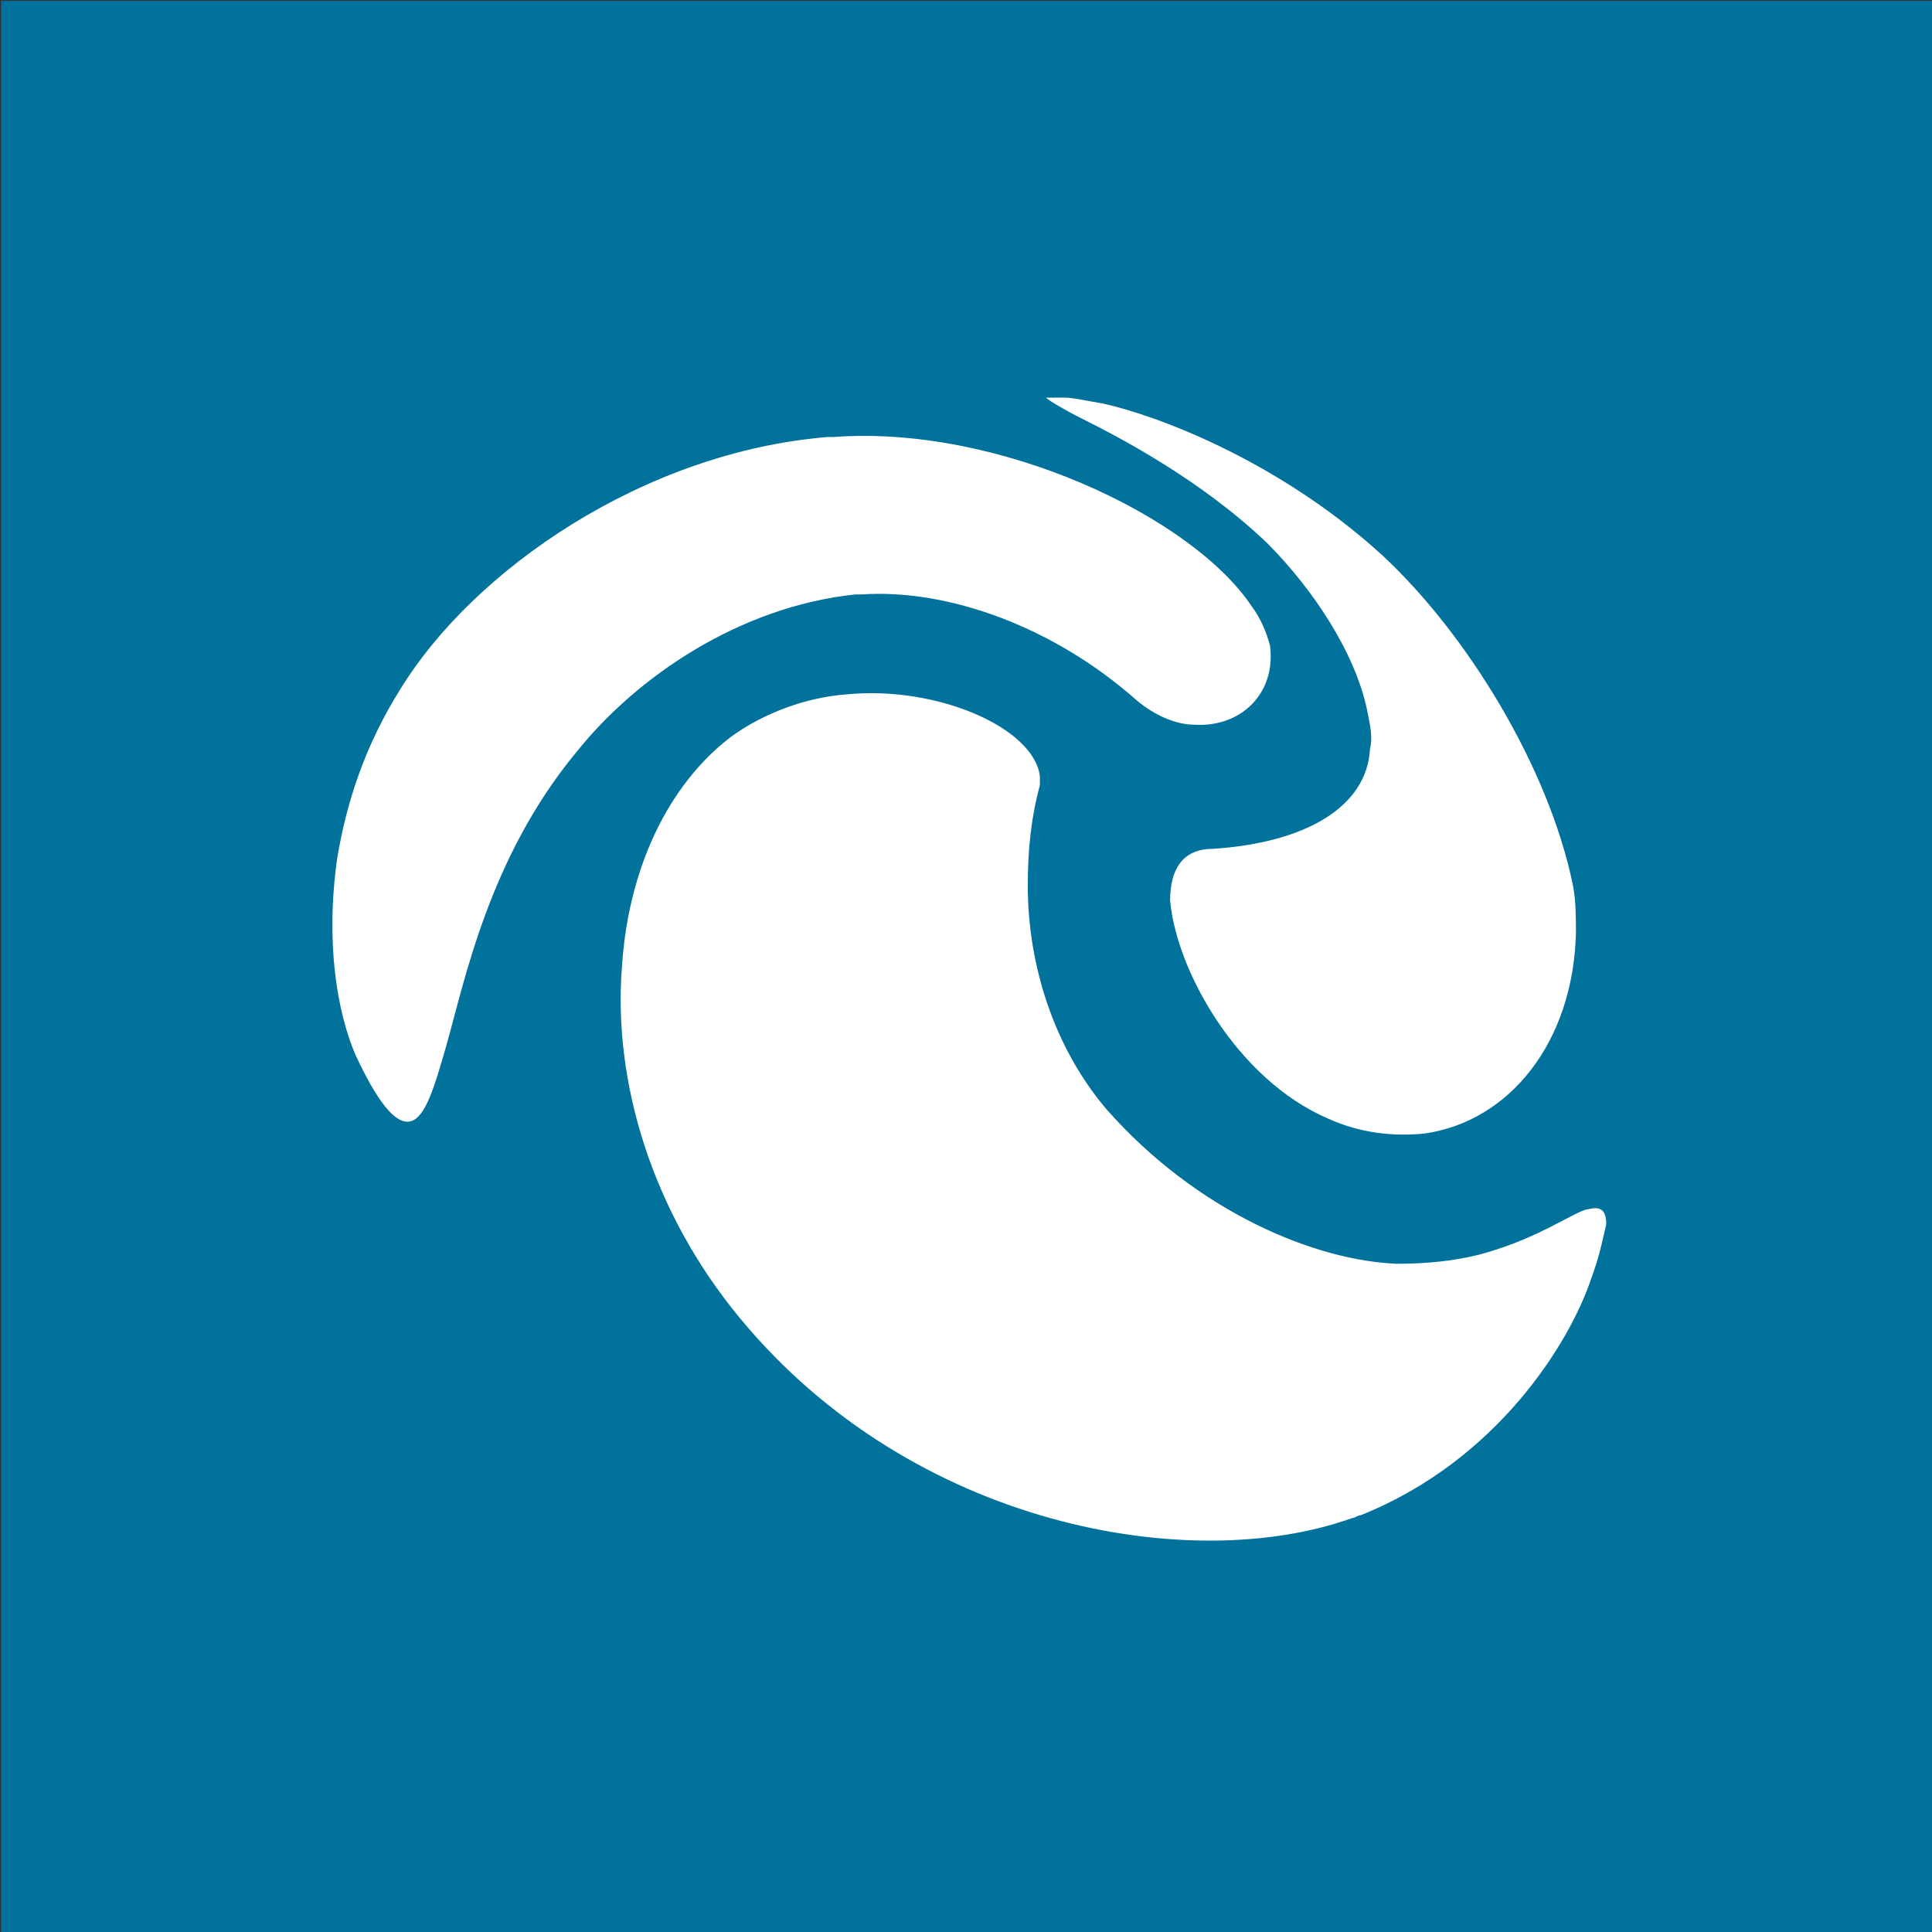 <?xml version="1.0" standalone="no"?>
<!DOCTYPE svg PUBLIC "-//W3C//DTD SVG 1.1//EN" "http://www.w3.org/Graphics/SVG/1.1/DTD/svg11.dtd">
<svg width="100%" height="100%" viewBox="0 0 256 256" version="1.1" xmlns="http://www.w3.org/2000/svg" xmlns:xlink="http://www.w3.org/1999/xlink" xml:space="preserve" style="fill-rule:evenodd;clip-rule:evenodd;stroke-linejoin:round;stroke-miterlimit:1.414;">
    <rect x="0" y="0" width="256" height="256" fill="#333333" stroke="none"/>
    <g id="Particular_Service_Platform" transform="matrix(4.013,0,0,4.013,-1288.43,-995.511)">
        <rect x="321.1" y="248.1" width="63.8" height="63.8" style="fill:rgb(0,114,156);"/>
        <g>
            <path d="M366.7,266.4C363.3,263.3 359.3,261.8 357.5,261.4C356.9,261.3 356.5,261.2 356.2,261.2C355.8,261.2 355.6,261.2 355.6,261.2C355.7,261.3 356.2,261.6 356.8,261.9C358,262.5 360.7,263.9 362.9,266C364.4,267.5 365.8,269.6 366.2,271.5C366.3,272 366.4,272.4 366.3,272.8C366.2,274.7 364.2,275.9 361.1,276.1C360.1,276.1 359.7,276.8 359.7,277.8C359.9,280.1 361.9,283.7 364.9,285C366,285.5 367.1,285.6 368.1,285.5C370.9,285.1 373,282.5 373.1,278.9C373.1,278.4 373.1,277.8 373,277.3C372.2,273.4 369.5,269 366.7,266.4Z" style="fill:white;fill-rule:nonzero;"/>
            <path d="M334.6,285.1C335.1,285 335.4,284 335.8,282.6C336.4,280.5 337.2,276.4 340.1,272.9C342.1,270.4 345.5,268.1 349.3,267.7C349.4,267.7 349.4,267.7 349.5,267.7C352.4,267.5 355.9,268.8 358.6,271.2C359.2,271.7 359.9,272 360.5,272C362,272.1 363.2,271 363,269.4C362.9,269 362.7,268.5 362.4,268.1C360.4,265.1 354,262.1 348.6,262.5C348.5,262.5 348.5,262.5 348.4,262.5C342.3,263 336.7,266.9 334.3,270.8C333.1,272.7 332.5,274.6 332.2,276.4C331.8,279.2 332.2,281.5 332.8,282.9C333.5,284.4 334.1,285.2 334.6,285.1Z" style="fill:white;fill-rule:nonzero;"/>
            <path d="M345.5,291.6C351.2,298.5 360.4,300.1 365.7,298.2C365.8,298.2 365.9,298.1 366,298.1C370.5,296.3 372.9,292.4 373.6,290.3C373.9,289.5 374,288.9 374.1,288.5C374.1,288 373.9,287.9 373.5,288C373.4,288 373.2,288.1 373,288.2C372.4,288.5 371.4,289.1 369.9,289.5C369.1,289.7 368.2,289.8 367.2,289.8C364.5,289.7 360.6,288.1 357.6,284.7C355.9,282.7 355,280 355,277.3C355,276.2 355.1,275.1 355.4,274C355.4,273.9 355.4,273.8 355.4,273.7C355.2,272.1 352,270.7 349,271C347.7,271.1 346.3,271.6 345.2,272.4C343.1,274 341.8,276.8 341.6,280C341.3,283.8 342.6,288.1 345.5,291.6Z" style="fill:white;fill-rule:nonzero;"/>
        </g>
    </g>
</svg>

